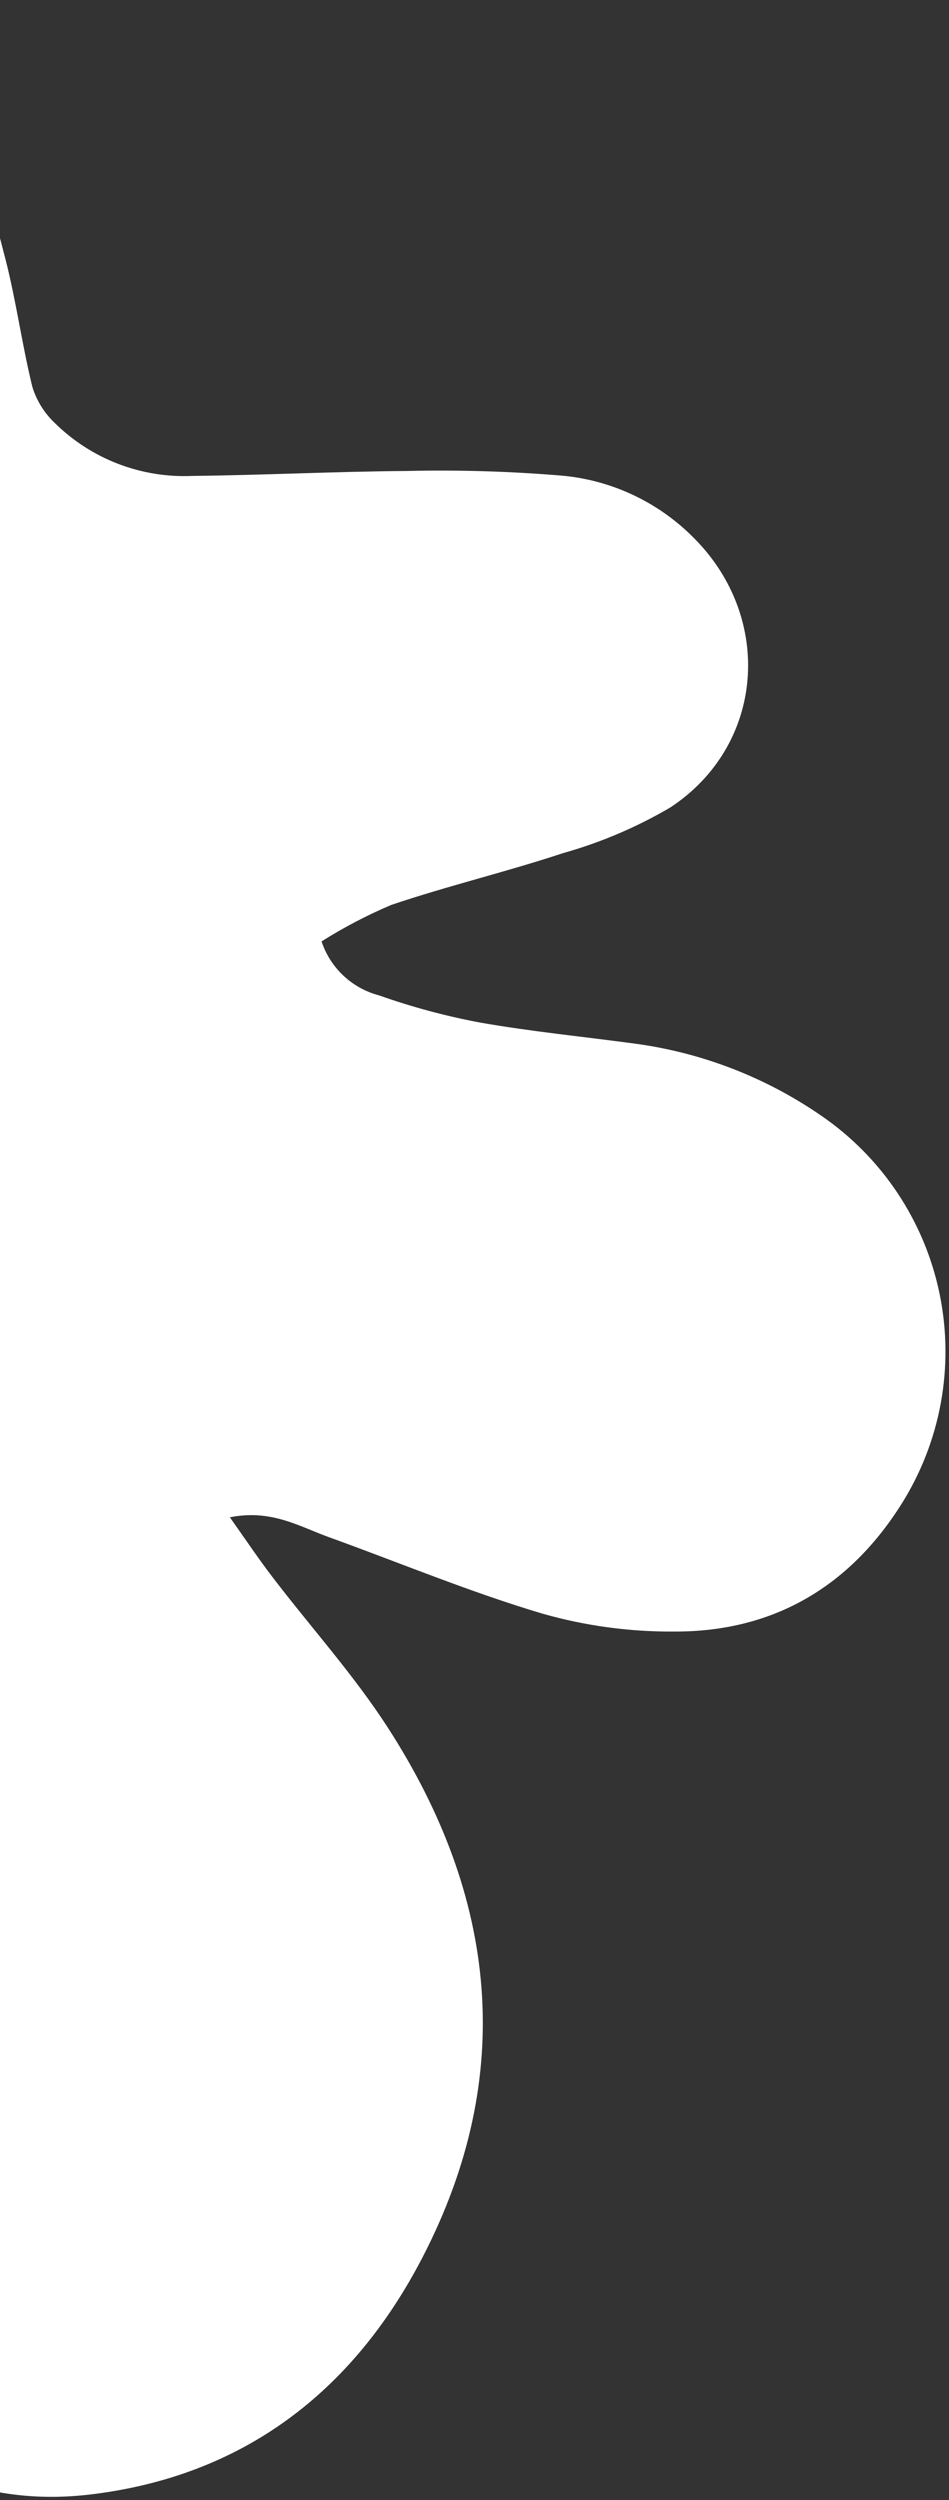 <?xml version="1.0" encoding="UTF-8"?> <svg xmlns="http://www.w3.org/2000/svg" width="229" height="603" viewBox="0 0 229 603" fill="none"><rect x="0" y="0" width="229" height="603" fill="#333333" stroke="none"/> <path d="M77.592 227.068C78.634 230.217 80.445 233.056 82.863 235.328C85.28 237.599 88.227 239.231 91.435 240.075C99.362 242.883 107.495 245.074 115.76 246.628C128.189 248.813 140.662 250.032 153.308 251.741C169.383 253.917 184.72 259.844 198.079 269.043C212.875 279.151 223.156 294.619 226.748 312.176C230.339 329.732 226.958 347.998 217.32 363.108C204.609 383.08 186.224 393.562 162.903 393.532C152.064 393.631 141.268 392.171 130.846 389.198C113.417 384.011 96.528 376.968 79.388 370.771C72.264 368.22 65.498 363.959 55.465 365.975C59.341 371.439 62.507 376.178 65.976 380.686C75.143 392.655 85.344 403.967 93.498 416.57C119.923 457.397 124.69 500.481 102.029 544.332C85.266 576.79 58.723 597.374 21.455 601.711C-9.47 605.272 -36.018 590.66 -48.328 562.056C-52.807 551.344 -55.873 540.095 -57.448 528.591C-62.136 497.381 -59.417 466.297 -53.844 435.426C-51.781 424.044 -50.603 412.495 -49.486 401.009C-48.913 394.337 -50.107 387.632 -52.948 381.569C-56.17 386.25 -59.119 391.114 -61.781 396.135C-67.688 409.237 -73.354 422.451 -78.778 435.776C-88.368 459.196 -98.766 482.16 -113.992 502.529C-128.139 521.401 -146.289 533.518 -170.246 535.613C-191.317 537.47 -210.527 526.984 -219.002 509.28C-223.996 498.286 -224.763 485.836 -221.156 474.31C-216.602 458.431 -209.629 443.349 -200.48 429.594C-184.003 403.746 -163.988 380.661 -143.326 358.159C-134.06 348.076 -124.481 338.254 -115.319 328.112C-111.711 324.272 -108.626 319.972 -106.145 315.324C-102.309 307.704 -106.096 301.52 -114.557 302.029C-120.473 302.551 -126.253 304.097 -131.639 306.599C-139.958 310.305 -147.574 315.413 -155.871 319.221C-168.791 325.512 -182.061 331.058 -195.616 335.83C-222.425 344.441 -248.901 343.508 -273.988 329.175C-299.759 314.466 -311.824 286.862 -304.219 258.229C-297.441 232.544 -281.741 213.356 -258.792 200.142C-230.872 184.065 -200.567 178.096 -168.662 179.788C-154.64 180.527 -140.695 182.559 -126.66 182.867C-112.626 183.175 -98.65 182.5 -84.702 181.435C-79.495 180.694 -74.458 179.044 -69.822 176.558C-66.105 174.942 -62.888 172.359 -60.508 169.078C-58.128 165.797 -56.67 161.938 -56.286 157.904C-54.027 140.814 -54.63 123.469 -58.07 106.579C-61.701 88.695 -65.128 70.765 -68.351 52.791C-70.44 42.413 -70.009 31.686 -67.092 21.509C-60.77 1.022 -42.675 -5.27 -24.852 6.698C-17.686 11.293 -12.259 18.148 -9.432 26.178C-5.372 38.141 -1.822 50.215 1.299 62.442C3.91 72.607 5.297 83.082 7.806 93.31C8.809 96.579 10.63 99.537 13.095 101.906C17.472 106.256 22.706 109.647 28.464 111.865C34.222 114.083 40.379 115.078 46.543 114.788C63.748 114.605 80.94 113.725 98.126 113.604C110.731 113.308 123.343 113.691 135.907 114.753C147.927 115.918 159.149 121.291 167.593 129.924C186.744 149.251 184.466 179.793 161.775 194.745C153.643 199.521 144.931 203.23 135.852 205.78C122.195 210.305 108.167 213.627 94.45 218.256C88.601 220.732 82.963 223.679 77.592 227.068V227.068Z" fill="white"></path> </svg> 